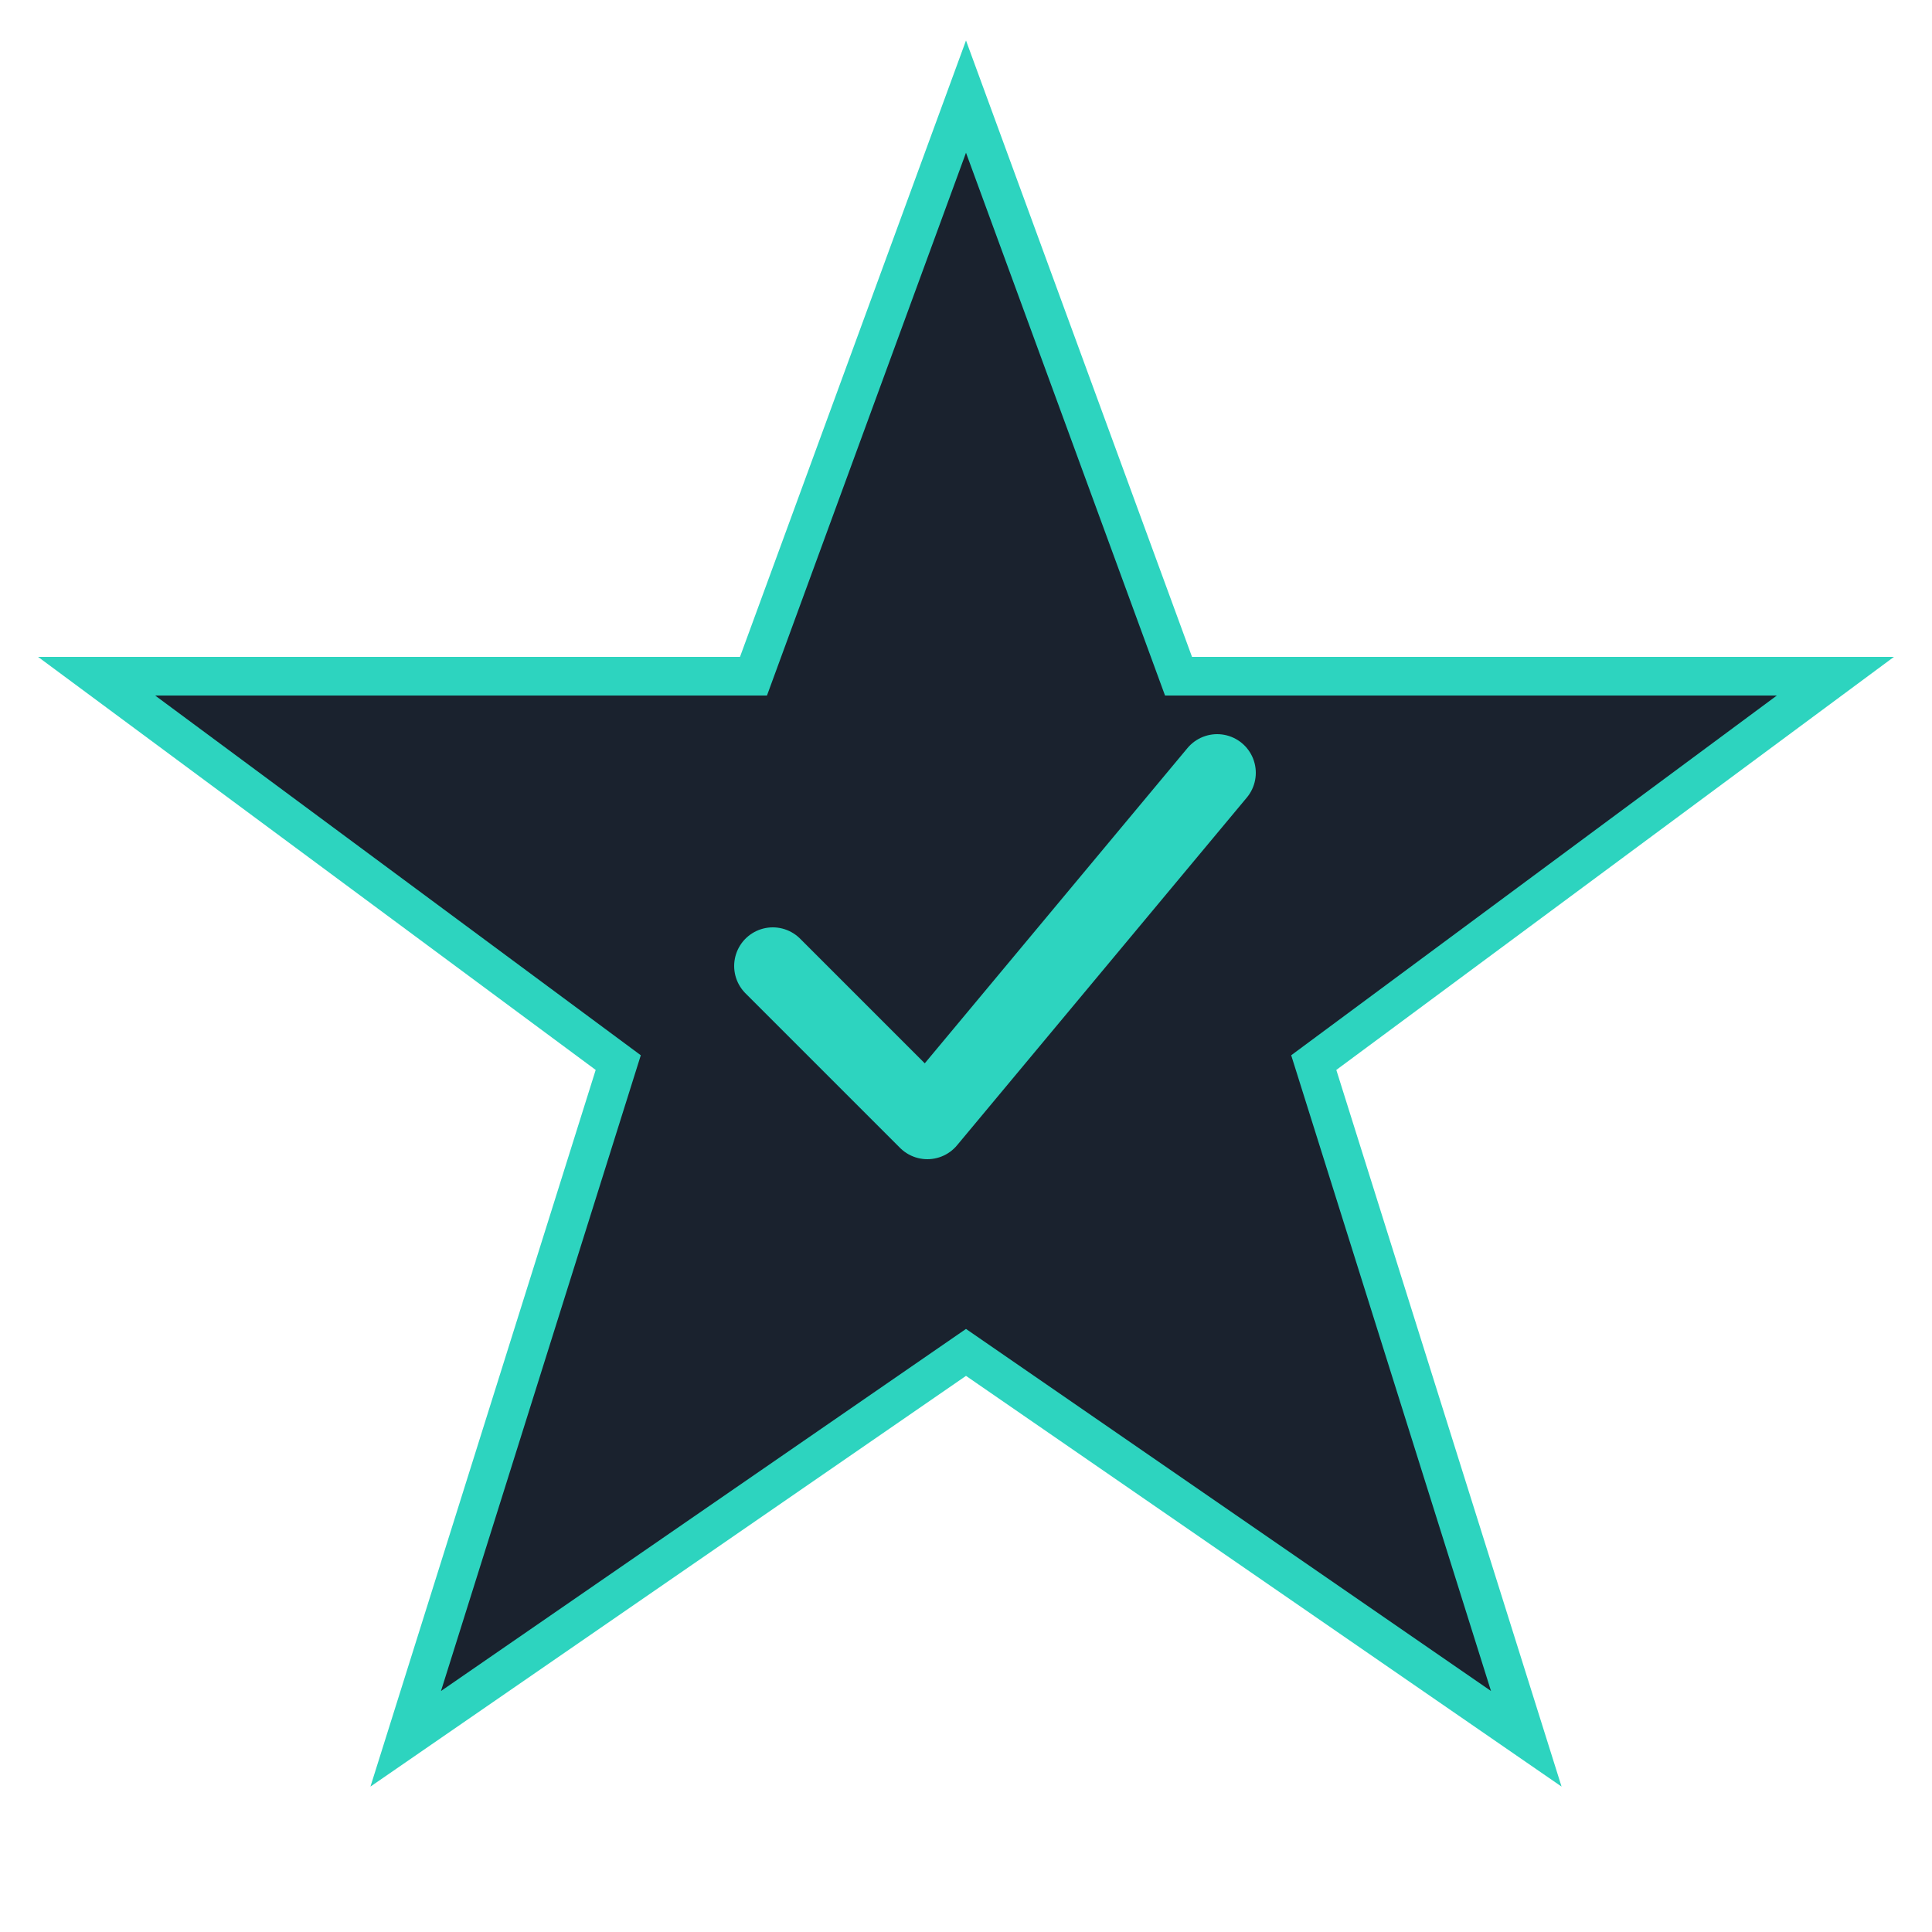 <svg xmlns="http://www.w3.org/2000/svg" viewBox="0 0 100 100" fill="none">
  <polygon points="50,5 61,35 95,35 68,55 79,90 50,70 21,90 32,55 5,35 39,35" fill="#1a222e" stroke="#2dd4bf" stroke-width="2"/>
  <path d="M40 50l8 8 15-18" fill="none" stroke="#2dd4bf" stroke-width="4" stroke-linecap="round" stroke-linejoin="round"/>
</svg>